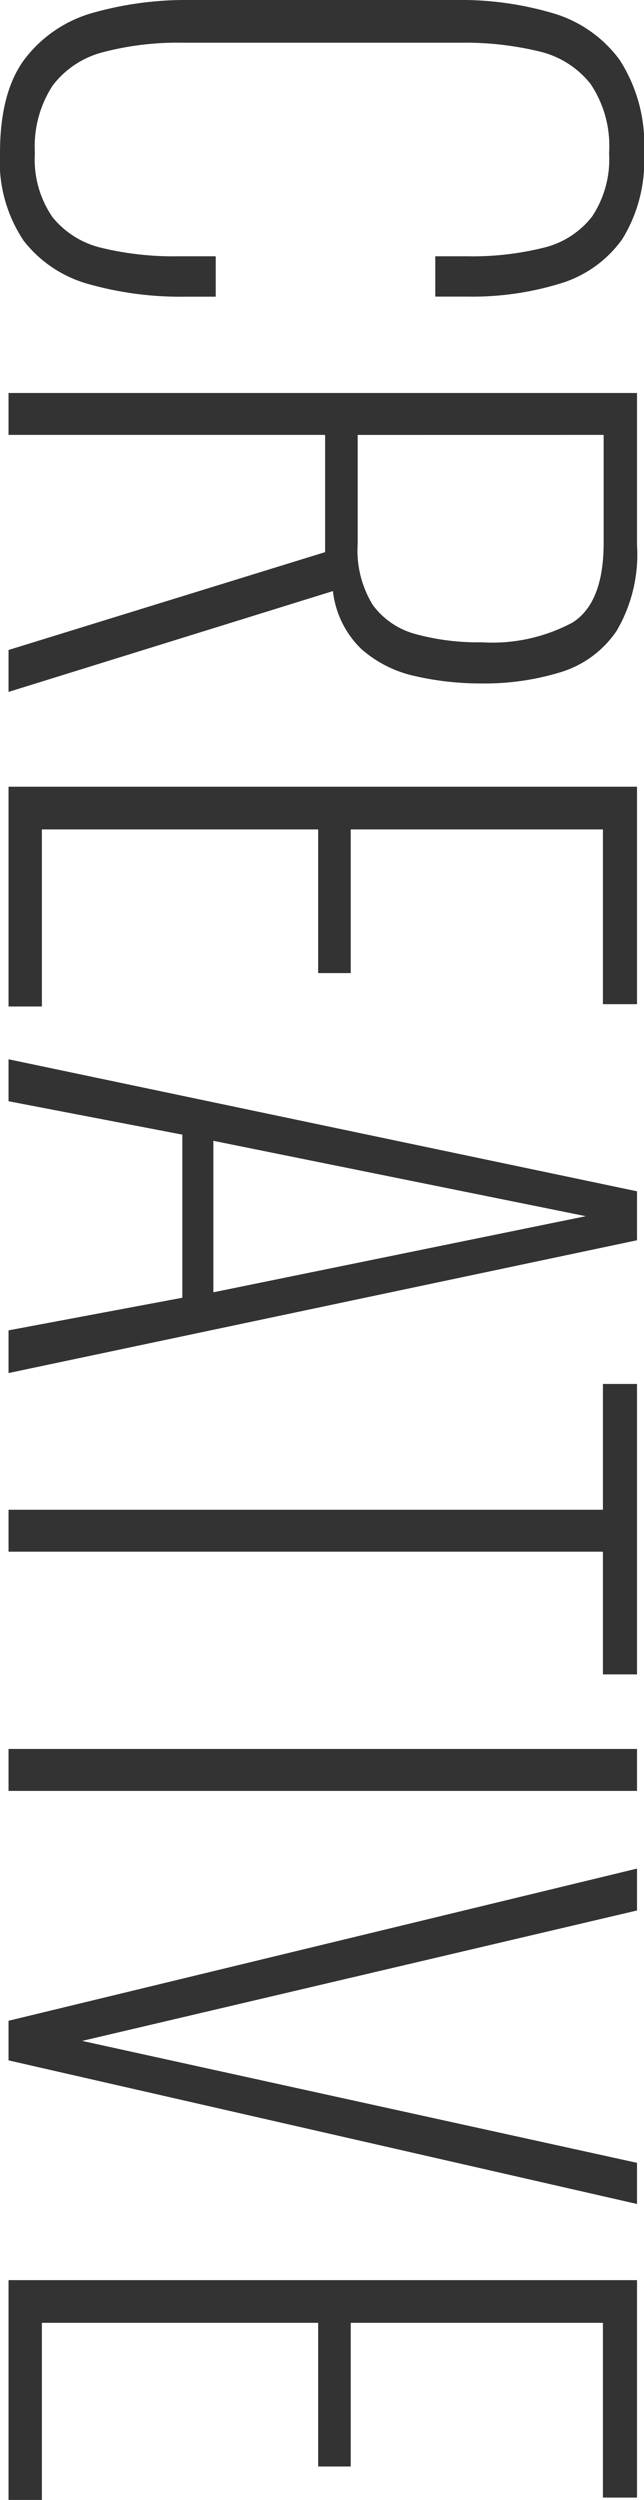 <svg xmlns="http://www.w3.org/2000/svg" width="43.99" height="170.607" viewBox="0 0 43.99 170.607">
  <path id="creative" d="M-74.279.583q-4.24,0-6.493-1.749a8.867,8.867,0,0,1-3.1-4.691,23.387,23.387,0,0,1-.848-6.492V-30.581a22.157,22.157,0,0,1,.9-6.6,8.676,8.676,0,0,1,3.18-4.558,10.591,10.591,0,0,1,6.36-1.669A10.131,10.131,0,0,1-68.4-41.923a8.039,8.039,0,0,1,3.021,4.214,20.409,20.409,0,0,1,.9,6.386v2.173H-67.23v-2.173a20.172,20.172,0,0,0-.583-5.22,5.964,5.964,0,0,0-2.12-3.312,7.066,7.066,0,0,0-4.346-1.166A7.574,7.574,0,0,0-79-39.75,6.3,6.3,0,0,0-81.222-36.2a21.515,21.515,0,0,0-.583,5.3v18.974a20.2,20.2,0,0,0,.636,5.432A6.288,6.288,0,0,0-78.89-3.021,7.613,7.613,0,0,0-74.279-1.8a6.937,6.937,0,0,0,4.4-1.219,6.119,6.119,0,0,0,2.093-3.418,20.981,20.981,0,0,0,.557-5.115v-2.6h2.756v2.12a22.961,22.961,0,0,1-.848,6.519A8.466,8.466,0,0,1-68.29-1.034,9.7,9.7,0,0,1-74.279.583ZM-57.9,0V-42.93h10.388a10.28,10.28,0,0,1,5.856,1.4,7.126,7.126,0,0,1,2.809,3.816,17.664,17.664,0,0,1,.769,5.379,20.136,20.136,0,0,1-.5,4.558,8.185,8.185,0,0,1-1.855,3.684,6.5,6.5,0,0,1-3.949,1.934L-37.5,0h-2.862l-6.678-21.624h-8V0Zm2.862-23.85h7.42a7.108,7.108,0,0,0,4.187-1.034,5.336,5.336,0,0,0,1.988-2.941,16.185,16.185,0,0,0,.556-4.505,11.621,11.621,0,0,0-1.352-6.2q-1.351-2.12-5.432-2.12H-55.04ZM-31.031,0V-42.93h14.84V-40.6H-28.116v17.225h9.805v2.226h-9.805V-2.279h12.084V0Zm18.6,0,9.01-42.93H-.079L8.984,0H6.069L3.843-11.872H-7.287L-9.566,0Zm5.565-13.992H3.472l-5.194-25.44ZM18.312,0V-40.6H9.726V-42.93H29.548V-40.6H21.174V0ZM34.636,0V-42.93H37.5V0Zm18.55,0L42.8-42.93H45.66l8.9,37.9,8.321-37.9h2.809L55.889,0Zm17.7,0V-42.93h14.84V-40.6H73.8v17.225h9.805v2.226H73.8V-2.279H85.886V0Z" transform="translate(0.583 84.72) rotate(90)" fill="#333"/>
</svg>
